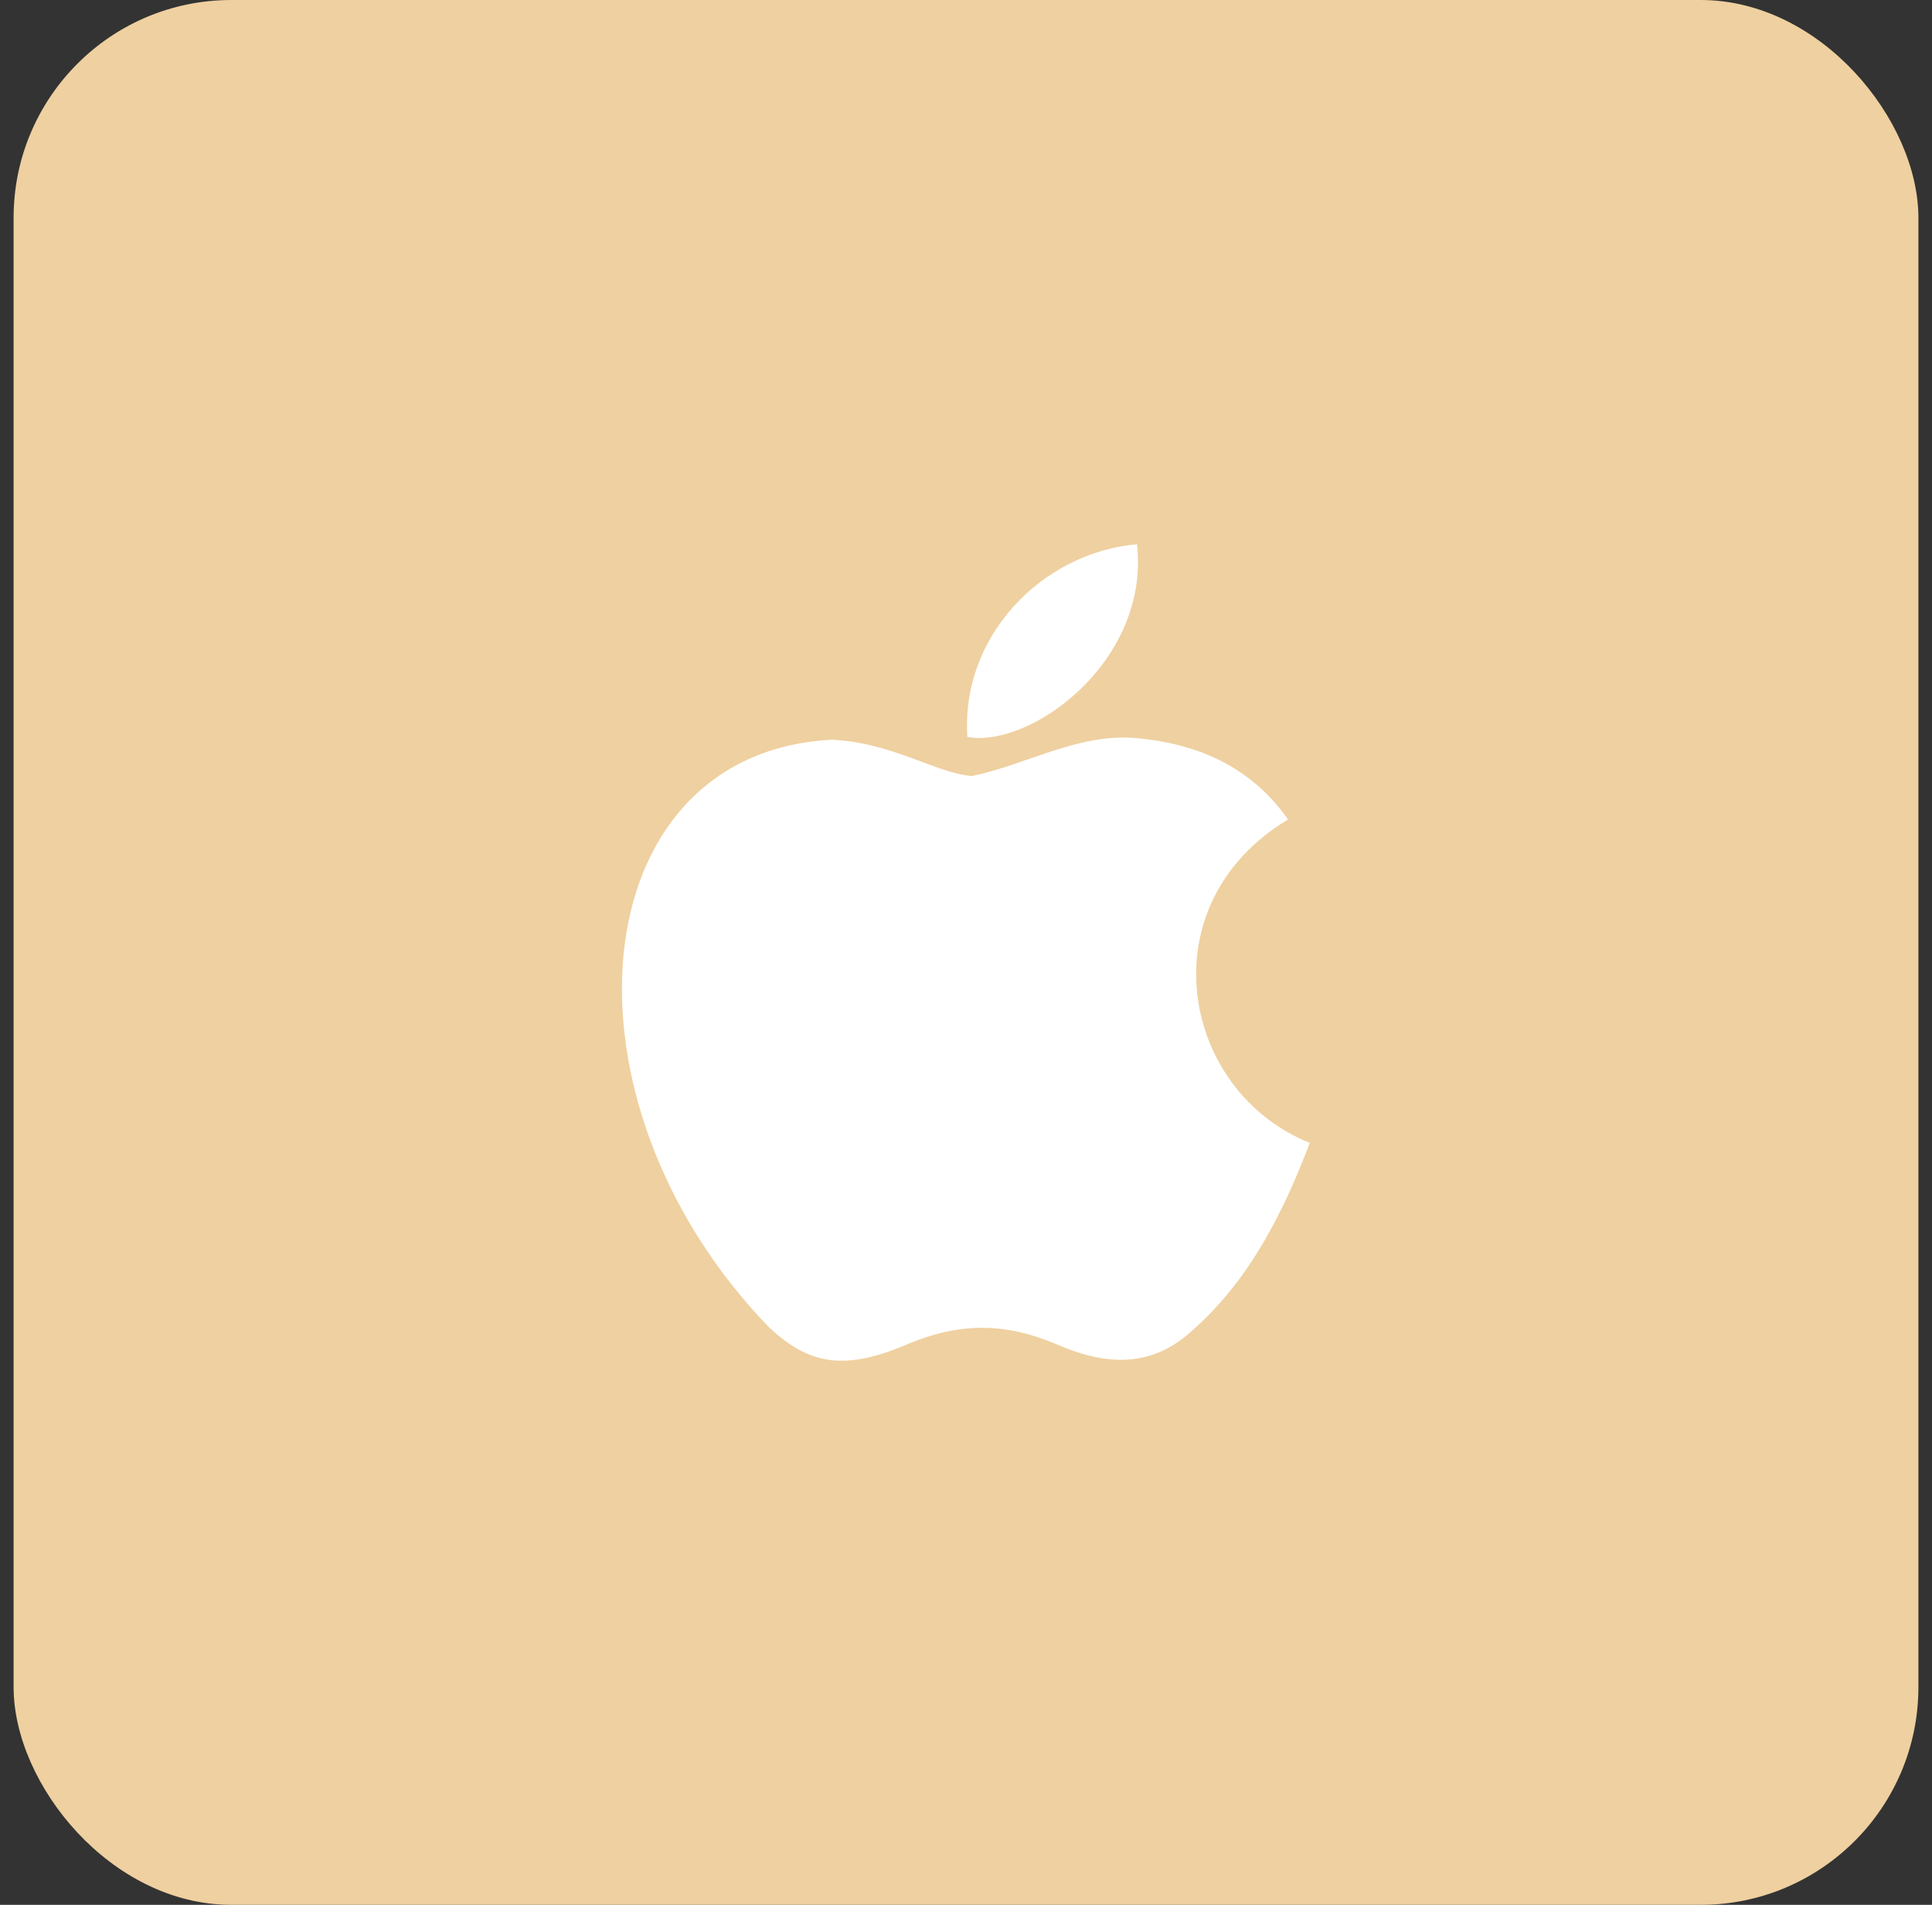 <svg width="71" height="70" viewBox="0 0 71 70" fill="none" xmlns="http://www.w3.org/2000/svg">
<rect x="0" y="0" width="71" height="70" fill="#333333" stroke="none"/>
<rect x="0.5" width="70" height="70" rx="8" fill="#EFD0A0"/>
<path d="M43.917 48.8C42.284 50.383 40.501 50.133 38.784 49.383C36.967 48.617 35.301 48.583 33.384 49.383C30.984 50.417 29.717 50.117 28.284 48.8C20.151 40.417 21.351 27.65 30.584 27.183C32.834 27.3 34.401 28.417 35.717 28.517C37.684 28.117 39.567 26.967 41.667 27.117C44.184 27.317 46.084 28.317 47.334 30.117C42.134 33.233 43.367 40.083 48.134 42C47.184 44.5 45.951 46.983 43.901 48.817L43.917 48.8ZM35.551 27.083C35.301 23.367 38.317 20.3 41.784 20C42.267 24.3 37.884 27.5 35.551 27.083Z" fill="white"/>
</svg>
